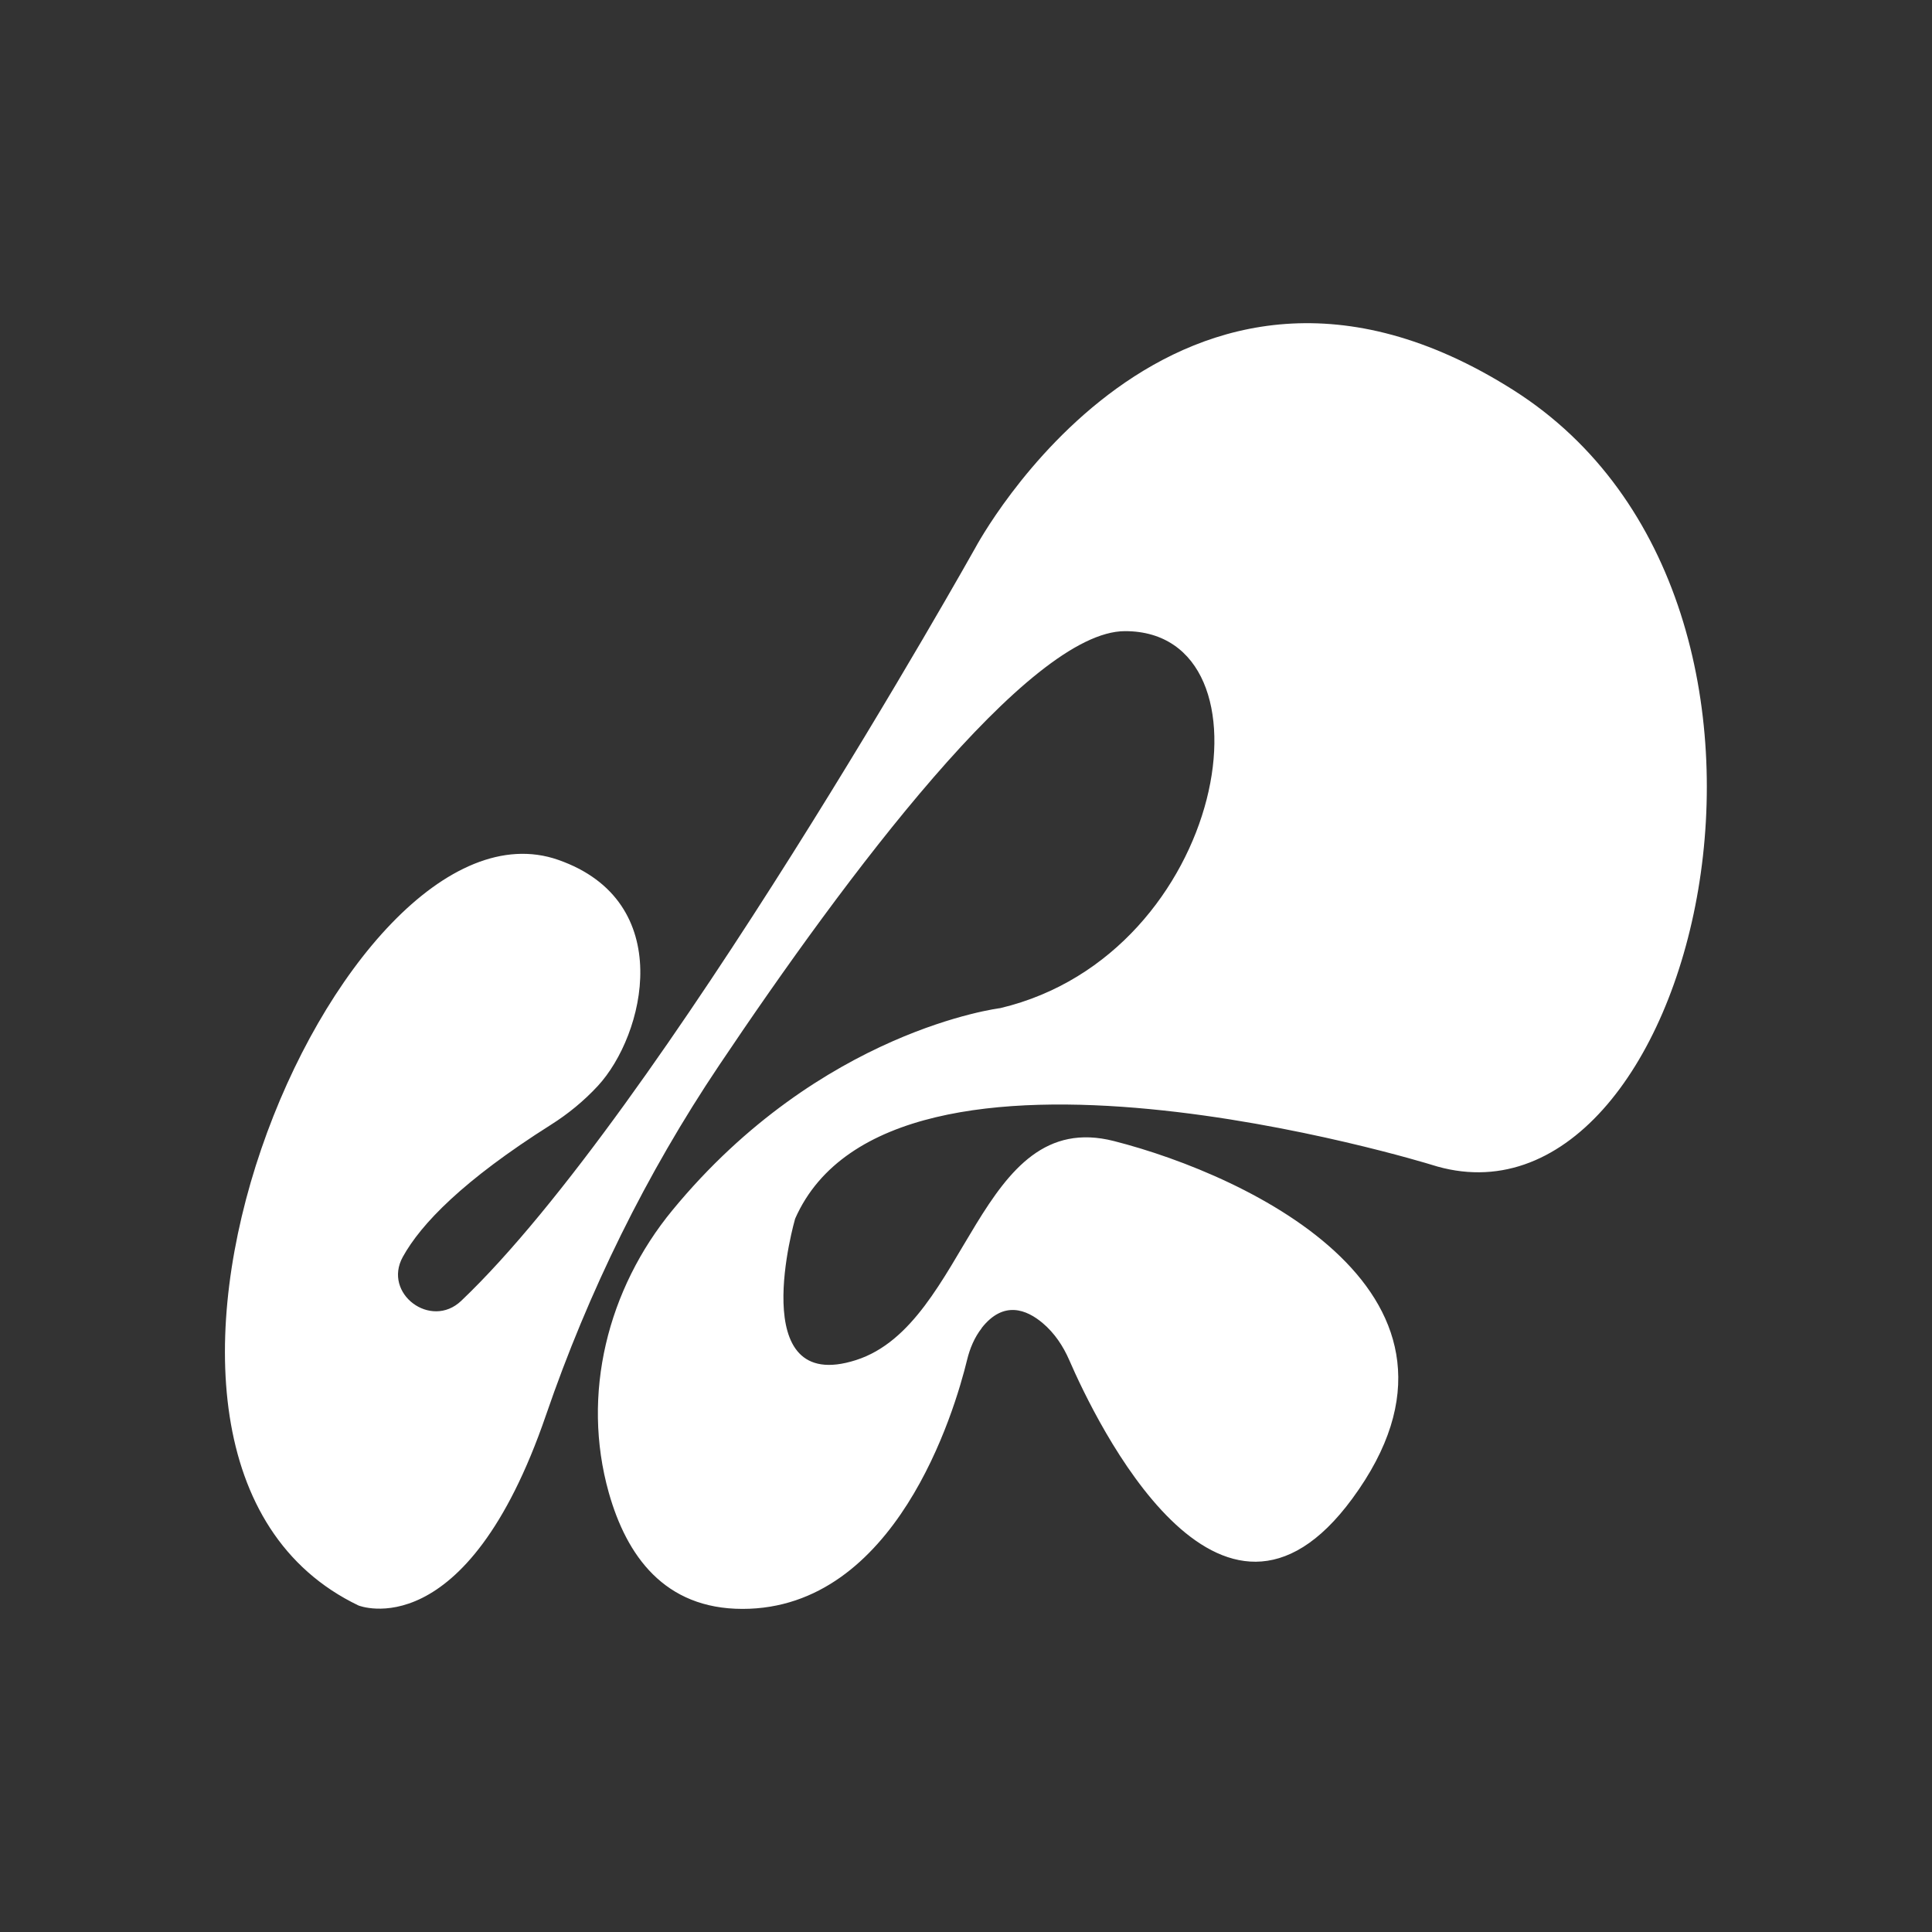 <svg xmlns="http://www.w3.org/2000/svg" id="Logo" viewBox="0 0 250 250"><rect x="0" y="0" width="250" height="250" fill="#333333" stroke="none"/><defs><style>      .cls-1 {        fill: #fff;      }    </style></defs><path class="cls-1" d="M127.04,171.85c-.94,1.2-1.54,2.63-1.9,4.12-1.64,6.75-9.24,32.22-29.06,32.22-10.12,0-15-6.89-17.3-15.03-3.59-12.74-.17-26.36,8.24-36.57,19.2-23.32,42.42-26.14,42.42-26.14,29.41-6.99,36.41-48.78,16.14-48.78-12.44,0-36.11,31.71-52.53,56.19-9.42,14.04-16.91,29.27-22.4,45.26-10.38,30.24-24.26,24.63-24.26,24.63-39.64-19.01-2.51-106.37,25.83-96.49,15.42,5.38,11.23,22.7,5.12,29.28-1.79,1.93-3.84,3.61-6.06,5.01-11.34,7.17-16.8,12.82-19.16,17.1-2.61,4.73,3.64,9.41,7.56,5.68,25.55-24.29,66.52-97.43,66.52-97.43,0,0,25.65-48.25,69.59-20.45,43.94,27.8,23.49,111.2-10.58,100.26,0,0-69.77-21.52-82.32,6.99,0,0-6.64,22.96,7.89,18.29,14.53-4.66,15.78-32.82,33.36-28.34,17.58,4.48,50.22,19.91,30.85,46.27-17.16,23.36-33.2-10.02-36.63-17.93-.79-1.82-1.91-3.49-3.42-4.77-2.09-1.77-5.08-2.98-7.91.62Z"></path></svg>